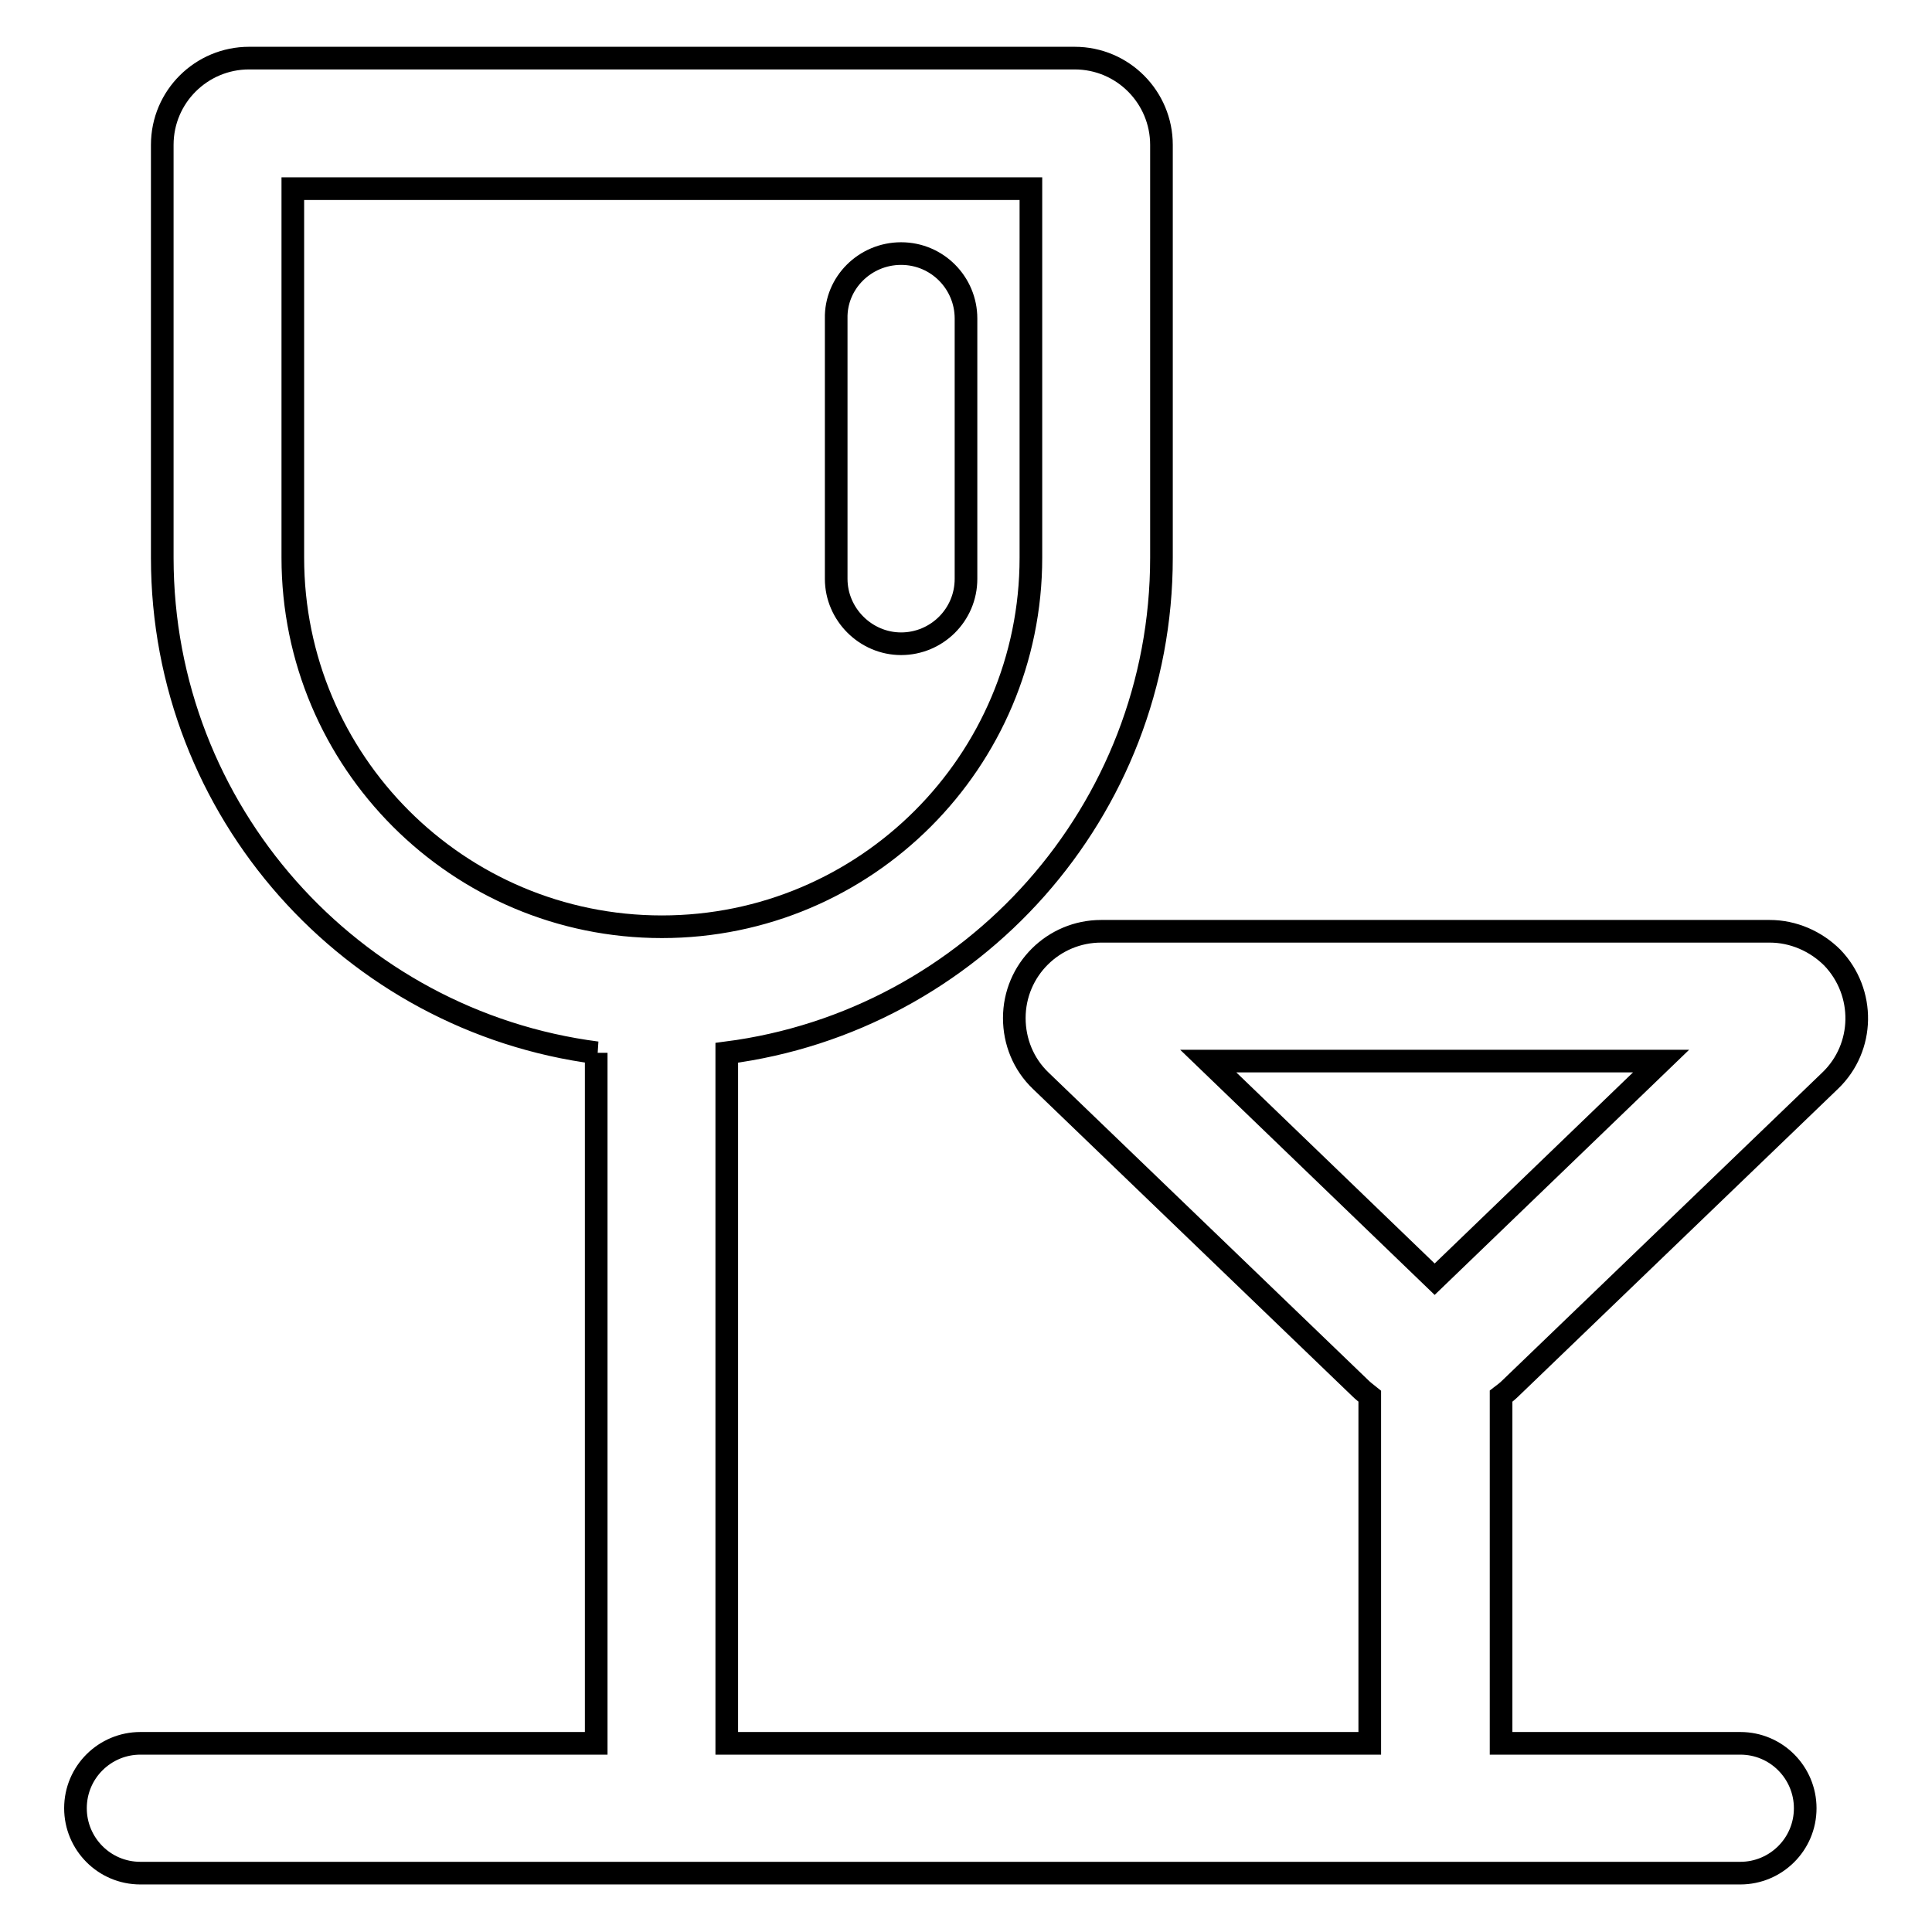 <?xml version="1.0" encoding="utf-8"?>
<!-- Svg Vector Icons : http://www.onlinewebfonts.com/icon -->
<!DOCTYPE svg PUBLIC "-//W3C//DTD SVG 1.1//EN" "http://www.w3.org/Graphics/SVG/1.1/DTD/svg11.dtd">
<svg version="1.1" xmlns="http://www.w3.org/2000/svg" xmlns:xlink="http://www.w3.org/1999/xlink" x="0px" y="0px" viewBox="0 0 256 256" enable-background="new 0 0 256 256" xml:space="preserve">
<g> <path stroke-width="3" fill-opacity="0" stroke="#000000"  d="M79.1,139.5c-32.5-4.2-57.6-32-57.6-65.6V19.2c0-6.4,5.2-11.5,11.5-11.5h109.4c6.4,0,11.5,5.2,11.5,11.5 v54.7c0,33.6-25.1,61.4-57.6,65.6V231h85.2v-46c-0.5-0.4-0.9-0.7-1.3-1.1l-42.3-40.7c-2.3-2.2-3.5-5.2-3.5-8.3 c0-6.4,5.2-11.5,11.5-11.5h88.6c3.1,0,6.1,1.3,8.3,3.5c4.4,4.6,4.3,11.9-0.3,16.3l-42.3,40.7c-0.4,0.4-0.9,0.8-1.3,1.1v46h31.7 c4.8,0,8.6,3.9,8.6,8.6c0,4.8-3.9,8.6-8.6,8.6H18.6c-4.8,0-8.6-3.9-8.6-8.6c0-4.8,3.9-8.6,8.6-8.6h60.4V139.5z M160.1,140.6 l30,28.9l30-28.9H160.1z M38.8,25v48.9c0,27,21.9,48.9,48.9,48.9c27,0,48.9-21.9,48.9-48.9V25H38.8z M119.4,33.6 c4.8,0,8.6,3.9,8.6,8.6v34.5c0,4.8-3.9,8.6-8.6,8.6s-8.6-3.9-8.6-8.6V42.2C110.7,37.5,114.6,33.6,119.4,33.6z"/></g>
</svg>
